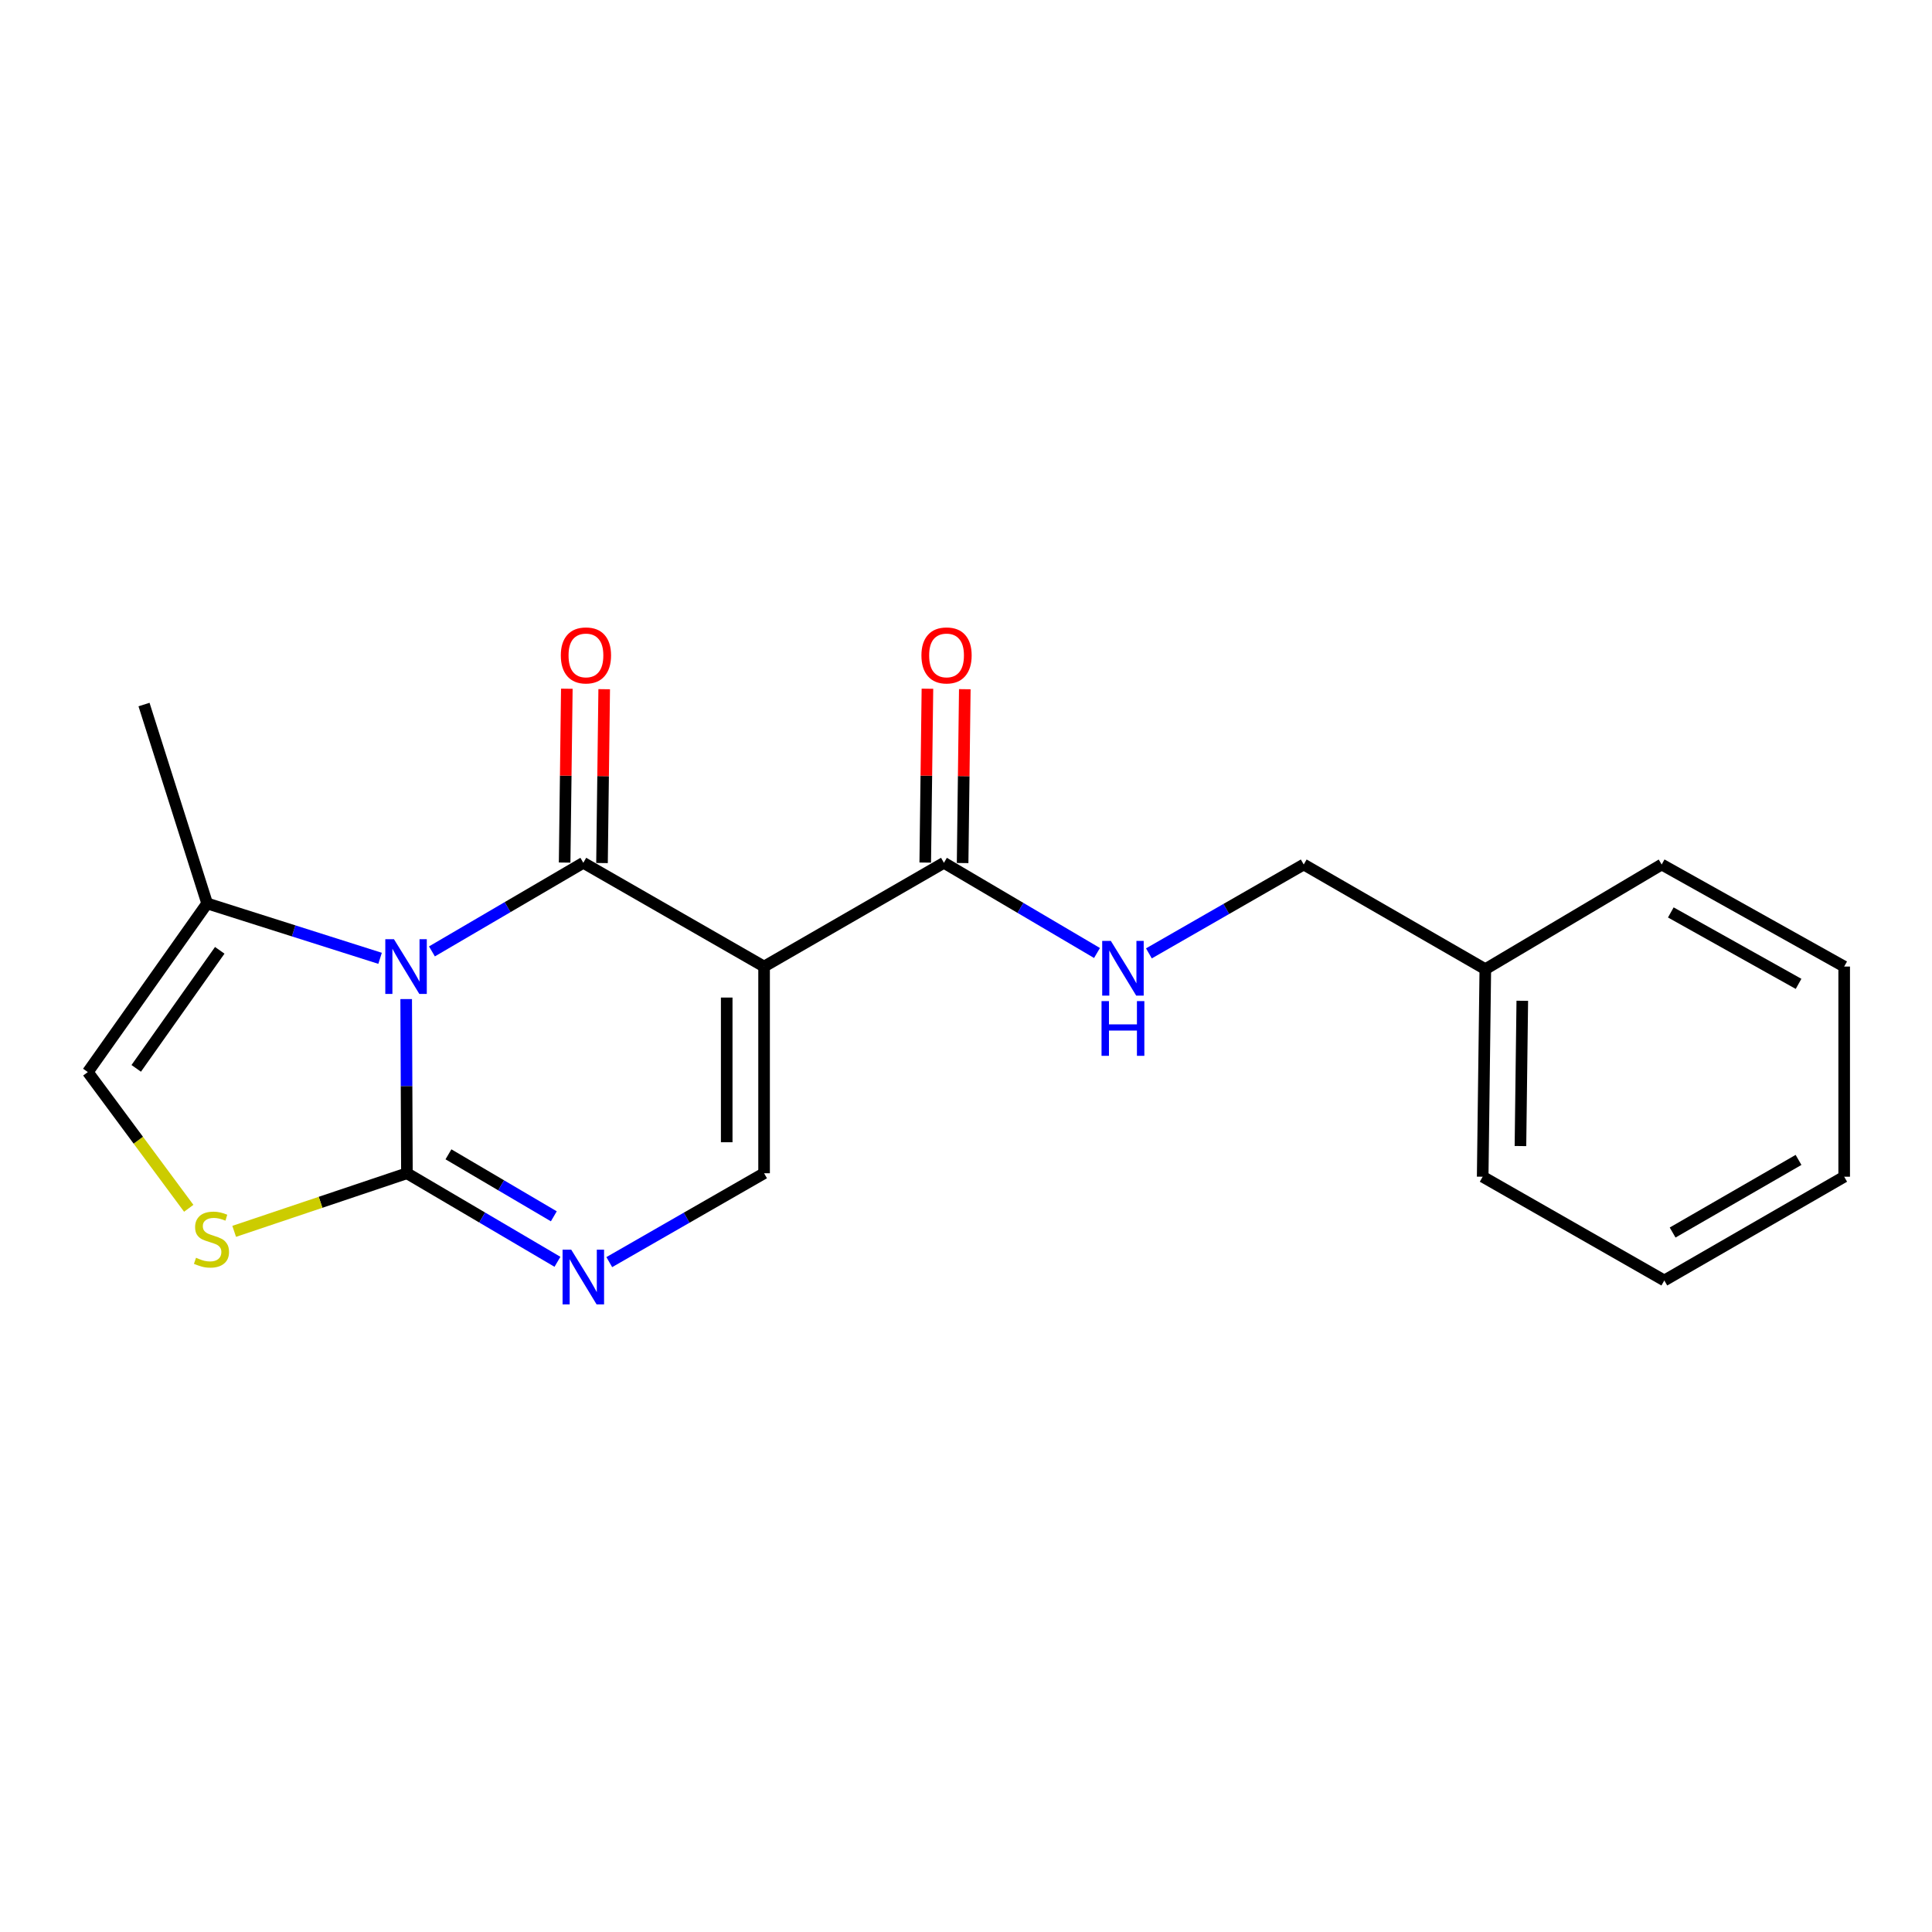 <?xml version='1.0' encoding='iso-8859-1'?>
<svg version='1.1' baseProfile='full'
              xmlns='http://www.w3.org/2000/svg'
                      xmlns:rdkit='http://www.rdkit.org/xml'
                      xmlns:xlink='http://www.w3.org/1999/xlink'
                  xml:space='preserve'
width='1000px' height='1000px' viewBox='0 0 1000 1000'>
<!-- END OF HEADER -->
<rect style='opacity:1.0;fill:#FFFFFF;stroke:none' width='1000' height='1000' x='0' y='0'> </rect>
<path class='bond-0' d='M 223.568,492.446 L 262.747,469.516' style='fill:none;fill-rule:evenodd;stroke:#0000FF;stroke-width:6px;stroke-linecap:butt;stroke-linejoin:miter;stroke-opacity:1' />
<path class='bond-0' d='M 262.747,469.516 L 301.926,446.586' style='fill:none;fill-rule:evenodd;stroke:#000000;stroke-width:6px;stroke-linecap:butt;stroke-linejoin:miter;stroke-opacity:1' />
<path class='bond-2' d='M 210.241,517.122 L 210.432,562.197' style='fill:none;fill-rule:evenodd;stroke:#0000FF;stroke-width:6px;stroke-linecap:butt;stroke-linejoin:miter;stroke-opacity:1' />
<path class='bond-2' d='M 210.432,562.197 L 210.622,607.272' style='fill:none;fill-rule:evenodd;stroke:#000000;stroke-width:6px;stroke-linecap:butt;stroke-linejoin:miter;stroke-opacity:1' />
<path class='bond-7' d='M 196.73,496.023 L 151.973,481.82' style='fill:none;fill-rule:evenodd;stroke:#0000FF;stroke-width:6px;stroke-linecap:butt;stroke-linejoin:miter;stroke-opacity:1' />
<path class='bond-7' d='M 151.973,481.82 L 107.216,467.617' style='fill:none;fill-rule:evenodd;stroke:#000000;stroke-width:6px;stroke-linecap:butt;stroke-linejoin:miter;stroke-opacity:1' />
<path class='bond-1' d='M 301.926,446.586 L 395.488,500.288' style='fill:none;fill-rule:evenodd;stroke:#000000;stroke-width:6px;stroke-linecap:butt;stroke-linejoin:miter;stroke-opacity:1' />
<path class='bond-10' d='M 311.598,446.708 L 312.165,401.719' style='fill:none;fill-rule:evenodd;stroke:#000000;stroke-width:6px;stroke-linecap:butt;stroke-linejoin:miter;stroke-opacity:1' />
<path class='bond-10' d='M 312.165,401.719 L 312.732,356.729' style='fill:none;fill-rule:evenodd;stroke:#FF0000;stroke-width:6px;stroke-linecap:butt;stroke-linejoin:miter;stroke-opacity:1' />
<path class='bond-10' d='M 292.255,446.464 L 292.822,401.475' style='fill:none;fill-rule:evenodd;stroke:#000000;stroke-width:6px;stroke-linecap:butt;stroke-linejoin:miter;stroke-opacity:1' />
<path class='bond-10' d='M 292.822,401.475 L 293.389,356.485' style='fill:none;fill-rule:evenodd;stroke:#FF0000;stroke-width:6px;stroke-linecap:butt;stroke-linejoin:miter;stroke-opacity:1' />
<path class='bond-6' d='M 395.488,500.288 L 488.576,446.586' style='fill:none;fill-rule:evenodd;stroke:#000000;stroke-width:6px;stroke-linecap:butt;stroke-linejoin:miter;stroke-opacity:1' />
<path class='bond-21' d='M 395.488,500.288 L 395.488,607.272' style='fill:none;fill-rule:evenodd;stroke:#000000;stroke-width:6px;stroke-linecap:butt;stroke-linejoin:miter;stroke-opacity:1' />
<path class='bond-21' d='M 376.143,516.335 L 376.143,591.224' style='fill:none;fill-rule:evenodd;stroke:#000000;stroke-width:6px;stroke-linecap:butt;stroke-linejoin:miter;stroke-opacity:1' />
<path class='bond-3' d='M 210.622,607.272 L 249.58,630.19' style='fill:none;fill-rule:evenodd;stroke:#000000;stroke-width:6px;stroke-linecap:butt;stroke-linejoin:miter;stroke-opacity:1' />
<path class='bond-3' d='M 249.58,630.19 L 288.538,653.108' style='fill:none;fill-rule:evenodd;stroke:#0000FF;stroke-width:6px;stroke-linecap:butt;stroke-linejoin:miter;stroke-opacity:1' />
<path class='bond-3' d='M 232.118,597.474 L 259.388,613.517' style='fill:none;fill-rule:evenodd;stroke:#000000;stroke-width:6px;stroke-linecap:butt;stroke-linejoin:miter;stroke-opacity:1' />
<path class='bond-3' d='M 259.388,613.517 L 286.659,629.56' style='fill:none;fill-rule:evenodd;stroke:#0000FF;stroke-width:6px;stroke-linecap:butt;stroke-linejoin:miter;stroke-opacity:1' />
<path class='bond-5' d='M 210.622,607.272 L 165.916,622.308' style='fill:none;fill-rule:evenodd;stroke:#000000;stroke-width:6px;stroke-linecap:butt;stroke-linejoin:miter;stroke-opacity:1' />
<path class='bond-5' d='M 165.916,622.308 L 121.211,637.345' style='fill:none;fill-rule:evenodd;stroke:#CCCC00;stroke-width:6px;stroke-linecap:butt;stroke-linejoin:miter;stroke-opacity:1' />
<path class='bond-4' d='M 315.363,653.27 L 355.425,630.271' style='fill:none;fill-rule:evenodd;stroke:#0000FF;stroke-width:6px;stroke-linecap:butt;stroke-linejoin:miter;stroke-opacity:1' />
<path class='bond-4' d='M 355.425,630.271 L 395.488,607.272' style='fill:none;fill-rule:evenodd;stroke:#000000;stroke-width:6px;stroke-linecap:butt;stroke-linejoin:miter;stroke-opacity:1' />
<path class='bond-20' d='M 97.694,625.412 L 71.574,590.158' style='fill:none;fill-rule:evenodd;stroke:#CCCC00;stroke-width:6px;stroke-linecap:butt;stroke-linejoin:miter;stroke-opacity:1' />
<path class='bond-20' d='M 71.574,590.158 L 45.455,554.903' style='fill:none;fill-rule:evenodd;stroke:#000000;stroke-width:6px;stroke-linecap:butt;stroke-linejoin:miter;stroke-opacity:1' />
<path class='bond-9' d='M 488.576,446.586 L 528.191,469.927' style='fill:none;fill-rule:evenodd;stroke:#000000;stroke-width:6px;stroke-linecap:butt;stroke-linejoin:miter;stroke-opacity:1' />
<path class='bond-9' d='M 528.191,469.927 L 567.806,493.268' style='fill:none;fill-rule:evenodd;stroke:#0000FF;stroke-width:6px;stroke-linecap:butt;stroke-linejoin:miter;stroke-opacity:1' />
<path class='bond-11' d='M 498.248,446.708 L 498.815,401.719' style='fill:none;fill-rule:evenodd;stroke:#000000;stroke-width:6px;stroke-linecap:butt;stroke-linejoin:miter;stroke-opacity:1' />
<path class='bond-11' d='M 498.815,401.719 L 499.382,356.729' style='fill:none;fill-rule:evenodd;stroke:#FF0000;stroke-width:6px;stroke-linecap:butt;stroke-linejoin:miter;stroke-opacity:1' />
<path class='bond-11' d='M 478.905,446.464 L 479.472,401.475' style='fill:none;fill-rule:evenodd;stroke:#000000;stroke-width:6px;stroke-linecap:butt;stroke-linejoin:miter;stroke-opacity:1' />
<path class='bond-11' d='M 479.472,401.475 L 480.039,356.485' style='fill:none;fill-rule:evenodd;stroke:#FF0000;stroke-width:6px;stroke-linecap:butt;stroke-linejoin:miter;stroke-opacity:1' />
<path class='bond-8' d='M 107.216,467.617 L 45.455,554.903' style='fill:none;fill-rule:evenodd;stroke:#000000;stroke-width:6px;stroke-linecap:butt;stroke-linejoin:miter;stroke-opacity:1' />
<path class='bond-8' d='M 113.743,491.884 L 70.51,552.983' style='fill:none;fill-rule:evenodd;stroke:#000000;stroke-width:6px;stroke-linecap:butt;stroke-linejoin:miter;stroke-opacity:1' />
<path class='bond-14' d='M 107.216,467.617 L 74.546,364.674' style='fill:none;fill-rule:evenodd;stroke:#000000;stroke-width:6px;stroke-linecap:butt;stroke-linejoin:miter;stroke-opacity:1' />
<path class='bond-12' d='M 594.672,493.466 L 634.74,470.467' style='fill:none;fill-rule:evenodd;stroke:#0000FF;stroke-width:6px;stroke-linecap:butt;stroke-linejoin:miter;stroke-opacity:1' />
<path class='bond-12' d='M 634.74,470.467 L 674.807,447.467' style='fill:none;fill-rule:evenodd;stroke:#000000;stroke-width:6px;stroke-linecap:butt;stroke-linejoin:miter;stroke-opacity:1' />
<path class='bond-13' d='M 674.807,447.467 L 768.798,501.642' style='fill:none;fill-rule:evenodd;stroke:#000000;stroke-width:6px;stroke-linecap:butt;stroke-linejoin:miter;stroke-opacity:1' />
<path class='bond-15' d='M 768.798,501.642 L 767.433,609.066' style='fill:none;fill-rule:evenodd;stroke:#000000;stroke-width:6px;stroke-linecap:butt;stroke-linejoin:miter;stroke-opacity:1' />
<path class='bond-15' d='M 787.936,518.001 L 786.981,593.199' style='fill:none;fill-rule:evenodd;stroke:#000000;stroke-width:6px;stroke-linecap:butt;stroke-linejoin:miter;stroke-opacity:1' />
<path class='bond-16' d='M 768.798,501.642 L 860.081,447.467' style='fill:none;fill-rule:evenodd;stroke:#000000;stroke-width:6px;stroke-linecap:butt;stroke-linejoin:miter;stroke-opacity:1' />
<path class='bond-18' d='M 767.433,609.066 L 861.446,662.768' style='fill:none;fill-rule:evenodd;stroke:#000000;stroke-width:6px;stroke-linecap:butt;stroke-linejoin:miter;stroke-opacity:1' />
<path class='bond-17' d='M 860.081,447.467 L 954.545,500.288' style='fill:none;fill-rule:evenodd;stroke:#000000;stroke-width:6px;stroke-linecap:butt;stroke-linejoin:miter;stroke-opacity:1' />
<path class='bond-17' d='M 864.81,472.274 L 930.935,509.249' style='fill:none;fill-rule:evenodd;stroke:#000000;stroke-width:6px;stroke-linecap:butt;stroke-linejoin:miter;stroke-opacity:1' />
<path class='bond-19' d='M 954.545,500.288 L 954.545,609.066' style='fill:none;fill-rule:evenodd;stroke:#000000;stroke-width:6px;stroke-linecap:butt;stroke-linejoin:miter;stroke-opacity:1' />
<path class='bond-22' d='M 861.446,662.768 L 954.545,609.066' style='fill:none;fill-rule:evenodd;stroke:#000000;stroke-width:6px;stroke-linecap:butt;stroke-linejoin:miter;stroke-opacity:1' />
<path class='bond-22' d='M 865.746,637.956 L 930.915,600.365' style='fill:none;fill-rule:evenodd;stroke:#000000;stroke-width:6px;stroke-linecap:butt;stroke-linejoin:miter;stroke-opacity:1' />
<path  class='atom-0' d='M 203.91 486.128
L 213.19 501.128
Q 214.11 502.608, 215.59 505.288
Q 217.07 507.968, 217.15 508.128
L 217.15 486.128
L 220.91 486.128
L 220.91 514.448
L 217.03 514.448
L 207.07 498.048
Q 205.91 496.128, 204.67 493.928
Q 203.47 491.728, 203.11 491.048
L 203.11 514.448
L 199.43 514.448
L 199.43 486.128
L 203.91 486.128
' fill='#0000FF'/>
<path  class='atom-4' d='M 295.666 646.824
L 304.946 661.824
Q 305.866 663.304, 307.346 665.984
Q 308.826 668.664, 308.906 668.824
L 308.906 646.824
L 312.666 646.824
L 312.666 675.144
L 308.786 675.144
L 298.826 658.744
Q 297.666 656.824, 296.426 654.624
Q 295.226 652.424, 294.866 651.744
L 294.866 675.144
L 291.186 675.144
L 291.186 646.824
L 295.666 646.824
' fill='#0000FF'/>
<path  class='atom-6' d='M 101.462 651.016
Q 101.782 651.136, 103.102 651.696
Q 104.422 652.256, 105.862 652.616
Q 107.342 652.936, 108.782 652.936
Q 111.462 652.936, 113.022 651.656
Q 114.582 650.336, 114.582 648.056
Q 114.582 646.496, 113.782 645.536
Q 113.022 644.576, 111.822 644.056
Q 110.622 643.536, 108.622 642.936
Q 106.102 642.176, 104.582 641.456
Q 103.102 640.736, 102.022 639.216
Q 100.982 637.696, 100.982 635.136
Q 100.982 631.576, 103.382 629.376
Q 105.822 627.176, 110.622 627.176
Q 113.902 627.176, 117.622 628.736
L 116.702 631.816
Q 113.302 630.416, 110.742 630.416
Q 107.982 630.416, 106.462 631.576
Q 104.942 632.696, 104.982 634.656
Q 104.982 636.176, 105.742 637.096
Q 106.542 638.016, 107.662 638.536
Q 108.822 639.056, 110.742 639.656
Q 113.302 640.456, 114.822 641.256
Q 116.342 642.056, 117.422 643.696
Q 118.542 645.296, 118.542 648.056
Q 118.542 651.976, 115.902 654.096
Q 113.302 656.176, 108.942 656.176
Q 106.422 656.176, 104.502 655.616
Q 102.622 655.096, 100.382 654.176
L 101.462 651.016
' fill='#CCCC00'/>
<path  class='atom-10' d='M 574.975 487.02
L 584.255 502.02
Q 585.175 503.5, 586.655 506.18
Q 588.135 508.86, 588.215 509.02
L 588.215 487.02
L 591.975 487.02
L 591.975 515.34
L 588.095 515.34
L 578.135 498.94
Q 576.975 497.02, 575.735 494.82
Q 574.535 492.62, 574.175 491.94
L 574.175 515.34
L 570.495 515.34
L 570.495 487.02
L 574.975 487.02
' fill='#0000FF'/>
<path  class='atom-10' d='M 570.155 518.172
L 573.995 518.172
L 573.995 530.212
L 588.475 530.212
L 588.475 518.172
L 592.315 518.172
L 592.315 546.492
L 588.475 546.492
L 588.475 533.412
L 573.995 533.412
L 573.995 546.492
L 570.155 546.492
L 570.155 518.172
' fill='#0000FF'/>
<path  class='atom-11' d='M 290.28 339.241
Q 290.28 332.441, 293.64 328.641
Q 297 324.841, 303.28 324.841
Q 309.56 324.841, 312.92 328.641
Q 316.28 332.441, 316.28 339.241
Q 316.28 346.121, 312.88 350.041
Q 309.48 353.921, 303.28 353.921
Q 297.04 353.921, 293.64 350.041
Q 290.28 346.161, 290.28 339.241
M 303.28 350.721
Q 307.6 350.721, 309.92 347.841
Q 312.28 344.921, 312.28 339.241
Q 312.28 333.681, 309.92 330.881
Q 307.6 328.041, 303.28 328.041
Q 298.96 328.041, 296.6 330.841
Q 294.28 333.641, 294.28 339.241
Q 294.28 344.961, 296.6 347.841
Q 298.96 350.721, 303.28 350.721
' fill='#FF0000'/>
<path  class='atom-12' d='M 476.93 339.241
Q 476.93 332.441, 480.29 328.641
Q 483.65 324.841, 489.93 324.841
Q 496.21 324.841, 499.57 328.641
Q 502.93 332.441, 502.93 339.241
Q 502.93 346.121, 499.53 350.041
Q 496.13 353.921, 489.93 353.921
Q 483.69 353.921, 480.29 350.041
Q 476.93 346.161, 476.93 339.241
M 489.93 350.721
Q 494.25 350.721, 496.57 347.841
Q 498.93 344.921, 498.93 339.241
Q 498.93 333.681, 496.57 330.881
Q 494.25 328.041, 489.93 328.041
Q 485.61 328.041, 483.25 330.841
Q 480.93 333.641, 480.93 339.241
Q 480.93 344.961, 483.25 347.841
Q 485.61 350.721, 489.93 350.721
' fill='#FF0000'/>
</svg>
